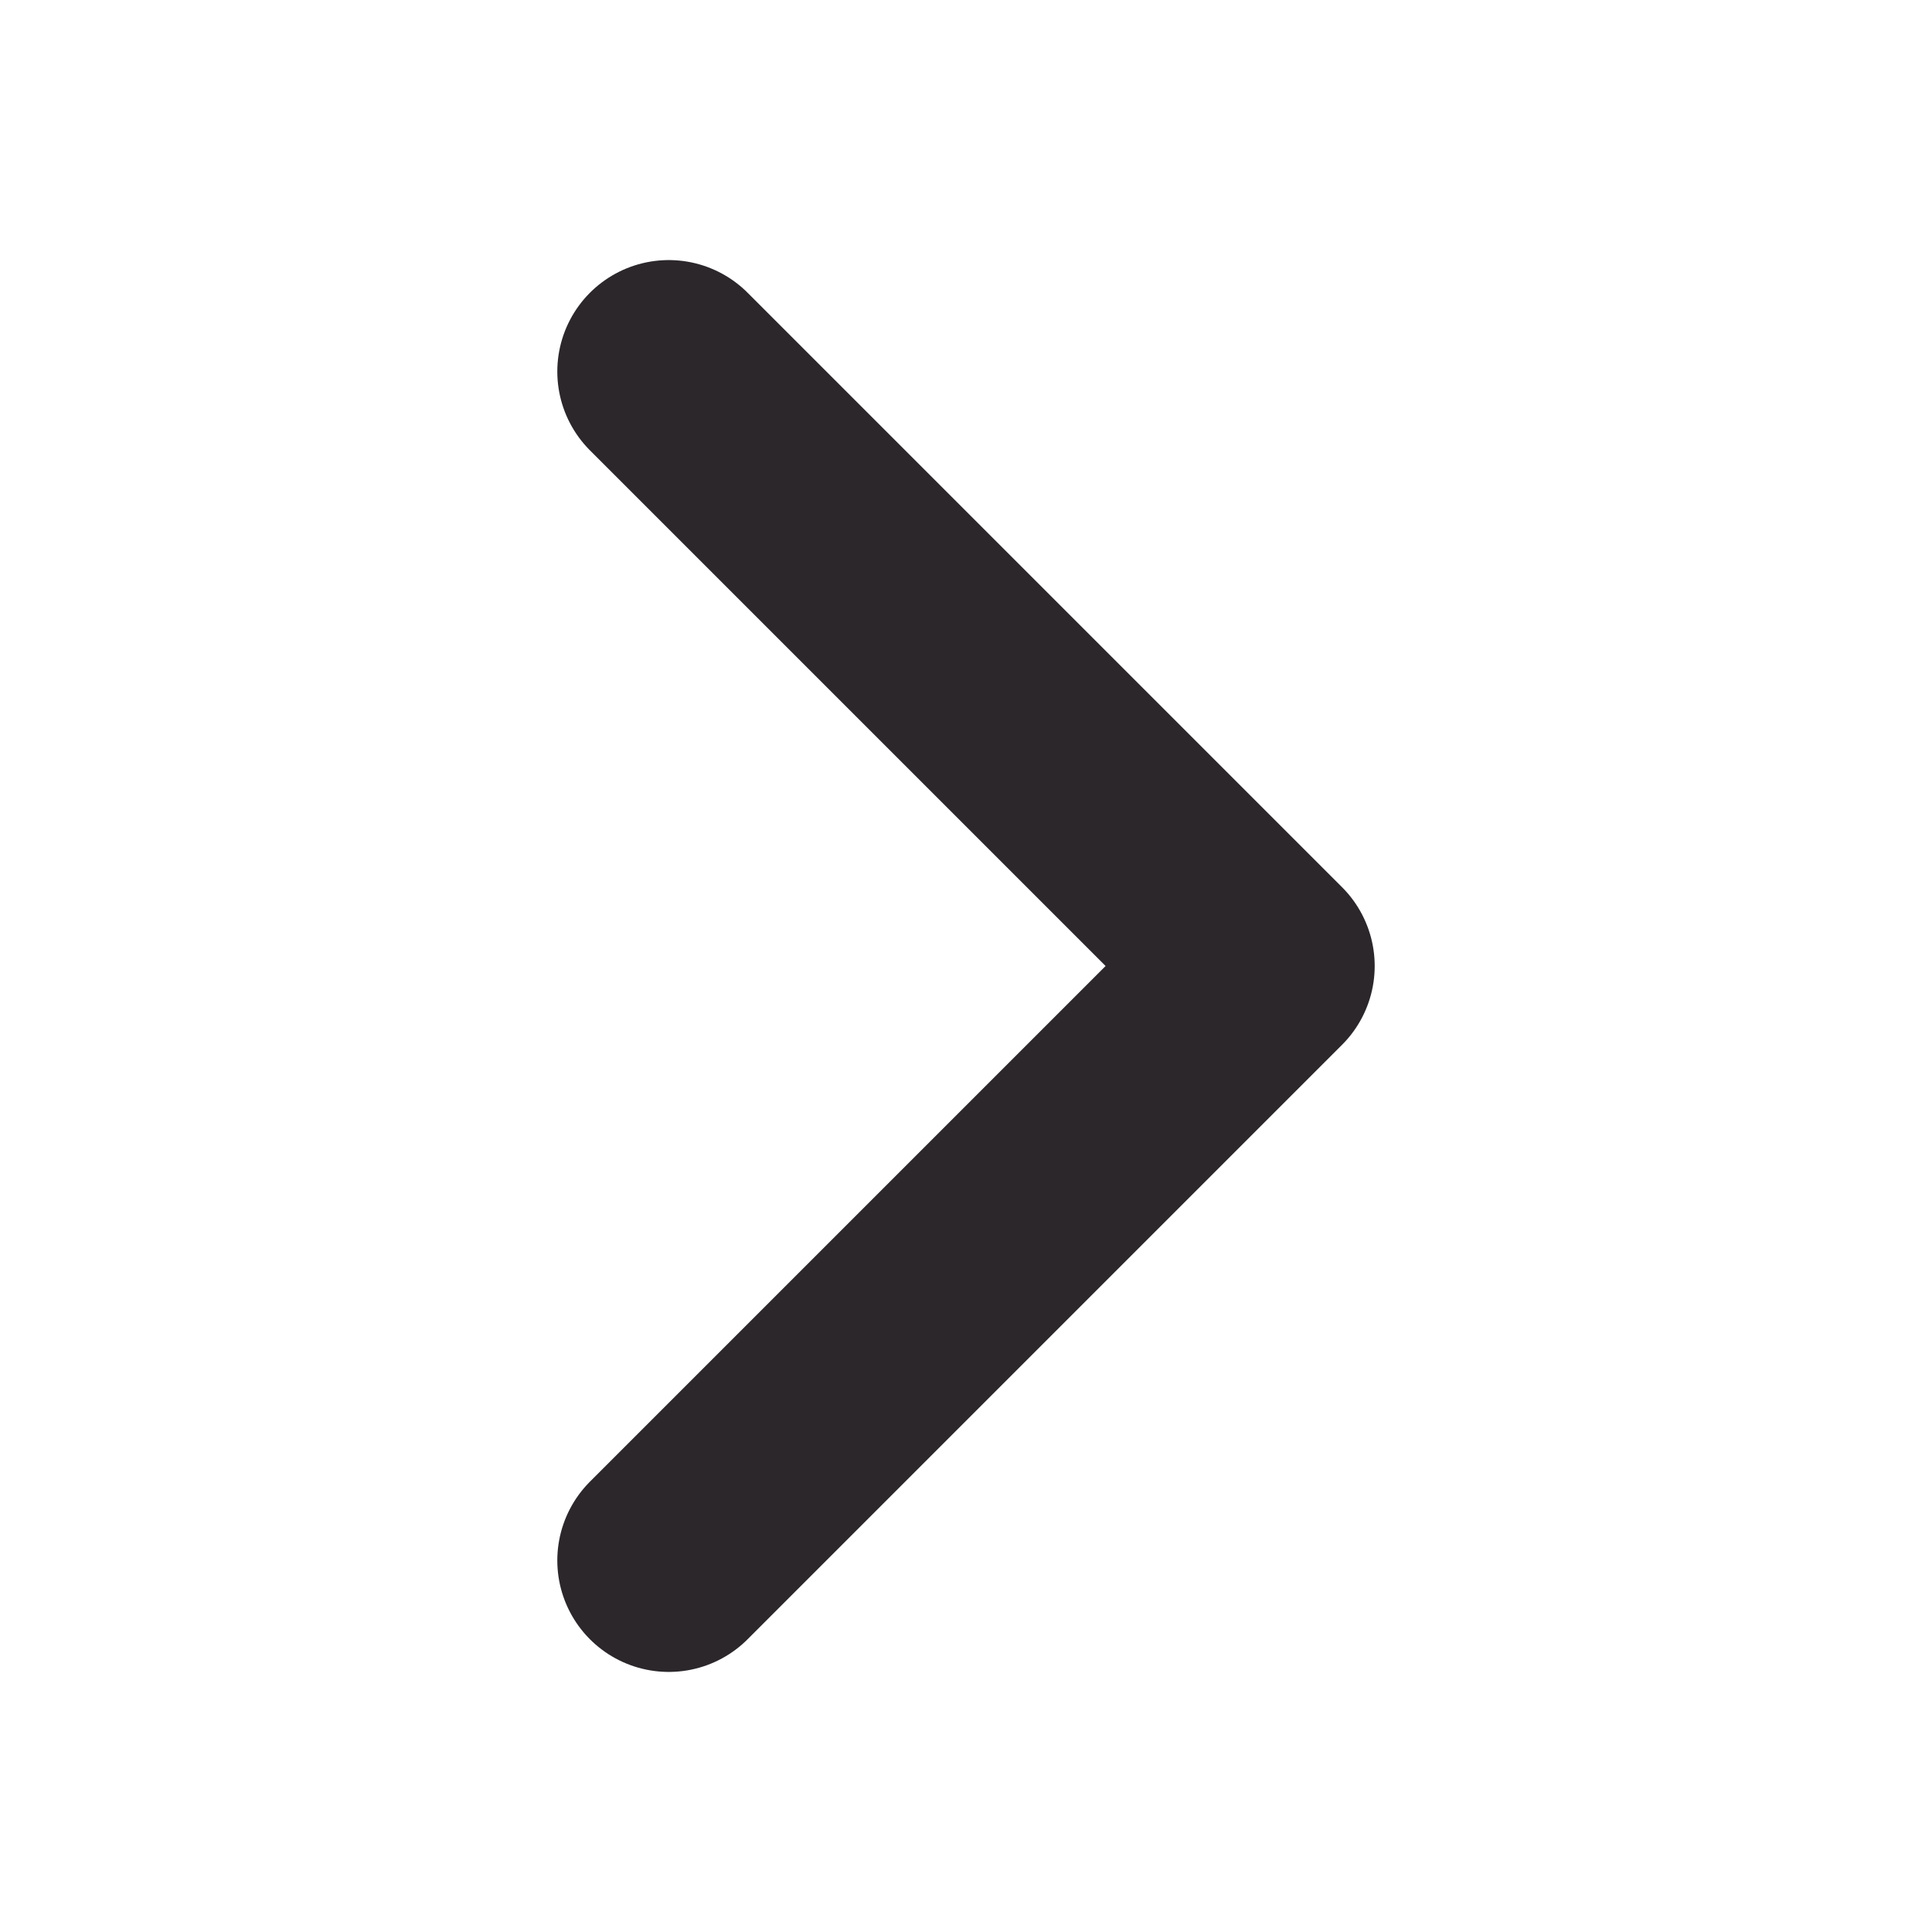 <svg width="13" height="13" viewBox="0 0 13 13" fill="none" xmlns="http://www.w3.org/2000/svg">
<path d="M4.5 2.5L8.5 6.5L4.5 10.5" stroke="#2B272B" stroke-width="1.5" stroke-linecap="round" stroke-linejoin="round"/>
</svg>
